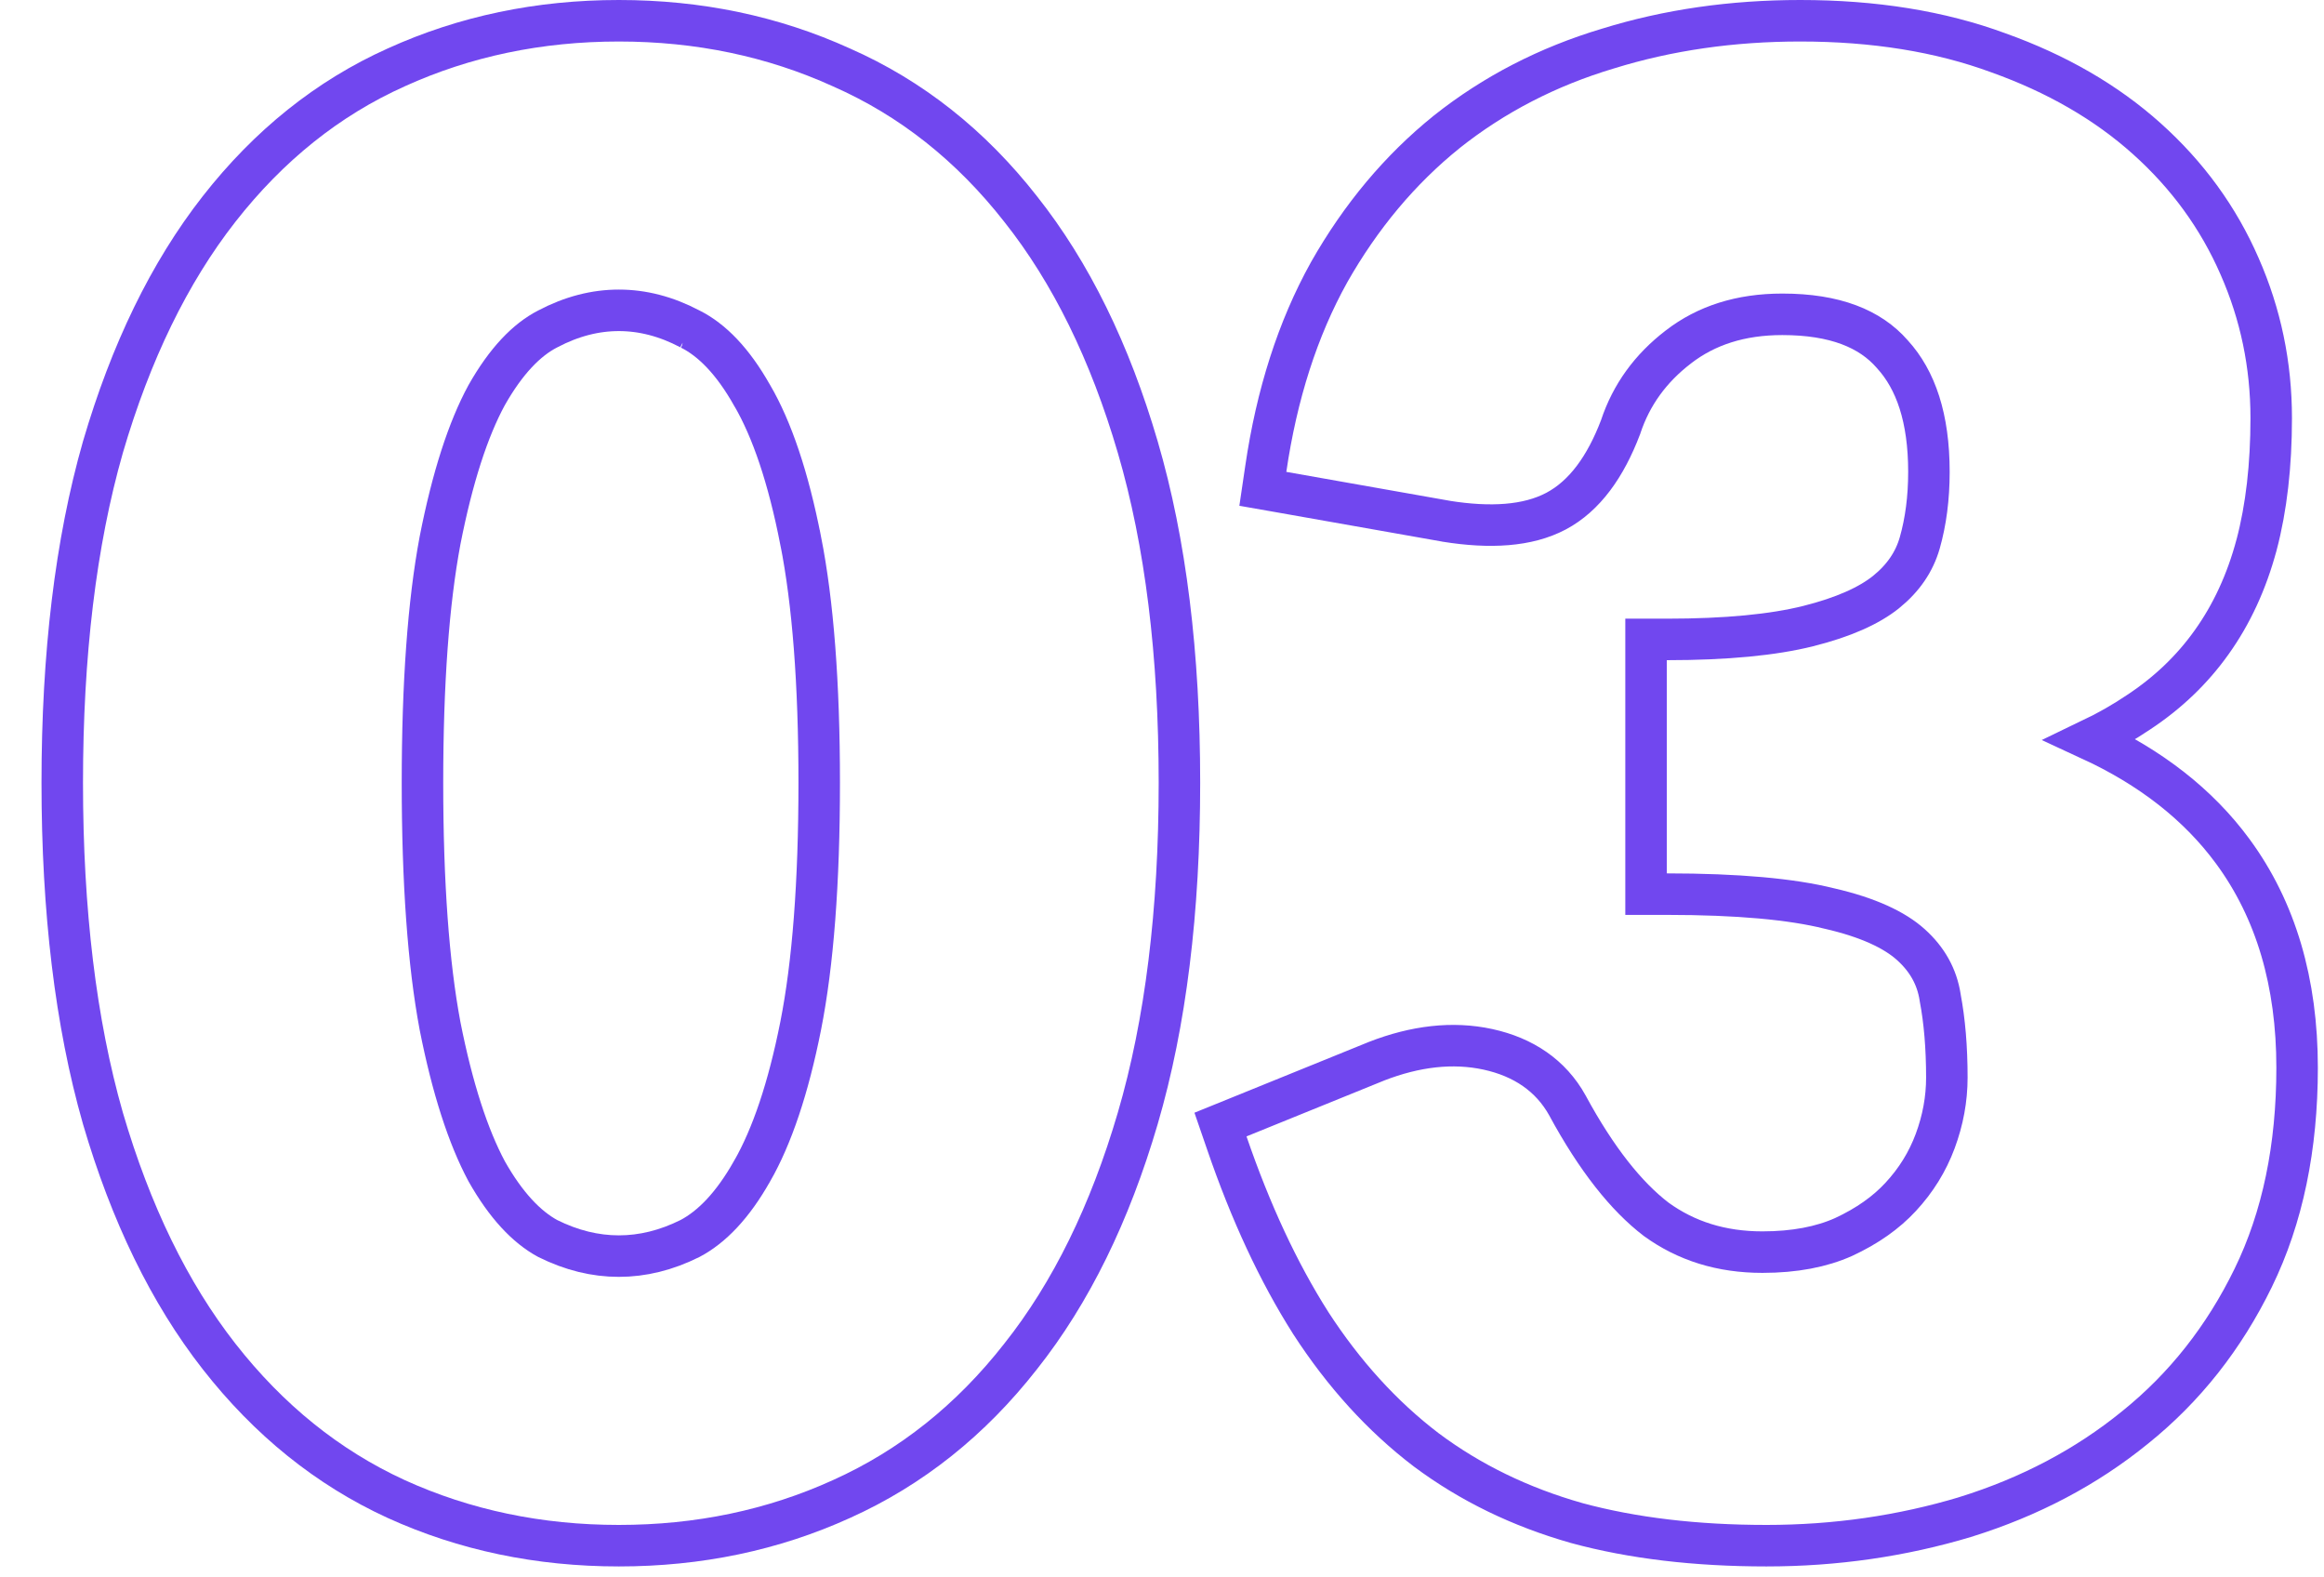 <svg width="56" height="38" viewBox="0 0 56 38" fill="none" xmlns="http://www.w3.org/2000/svg">
<path d="M50.373 17.819C50.784 17.622 51.17 17.402 51.529 17.16C52.233 16.696 52.821 16.135 53.291 15.475C53.777 14.796 54.137 14.013 54.374 13.13L54.375 13.128C54.612 12.229 54.728 11.209 54.728 10.072C54.728 8.789 54.474 7.568 53.966 6.415C53.456 5.244 52.709 4.218 51.729 3.34C50.747 2.459 49.553 1.773 48.158 1.274C46.749 0.754 45.154 0.5 43.38 0.5C41.735 0.5 40.19 0.722 38.746 1.17C37.297 1.603 36 2.272 34.861 3.176L34.861 3.176L34.858 3.179C33.733 4.085 32.789 5.215 32.025 6.561L32.025 6.561L32.023 6.565C31.268 7.923 30.764 9.503 30.501 11.295L30.43 11.776L30.909 11.86L34.845 12.556L34.845 12.556L34.853 12.558C35.904 12.725 36.809 12.676 37.494 12.314C38.189 11.946 38.69 11.234 39.047 10.298L39.051 10.288L39.054 10.278C39.309 9.513 39.768 8.875 40.444 8.357L40.445 8.356C41.114 7.841 41.938 7.572 42.948 7.572C44.218 7.572 45.065 7.921 45.595 8.529L45.595 8.529L45.602 8.537C46.163 9.151 46.48 10.069 46.48 11.368C46.48 12.001 46.404 12.57 46.259 13.079C46.13 13.53 45.866 13.925 45.443 14.266C45.04 14.588 44.428 14.868 43.57 15.083C42.73 15.293 41.599 15.404 40.164 15.404H39.664V15.904V21.04V21.54H40.164C41.876 21.54 43.173 21.66 44.074 21.885L44.074 21.885L44.084 21.887C45.019 22.102 45.654 22.404 46.045 22.756C46.444 23.115 46.673 23.533 46.75 24.022L46.751 24.029L46.752 24.037C46.857 24.592 46.912 25.232 46.912 25.96C46.912 26.474 46.819 26.983 46.631 27.49C46.446 27.987 46.17 28.435 45.797 28.836L45.797 28.836C45.449 29.212 44.994 29.536 44.421 29.801C43.892 30.037 43.245 30.164 42.468 30.164C41.478 30.164 40.633 29.898 39.91 29.375C39.189 28.825 38.471 27.925 37.771 26.634L37.771 26.634L37.769 26.629C37.368 25.909 36.708 25.465 35.854 25.279C35.002 25.094 34.101 25.203 33.166 25.566L33.166 25.566L33.16 25.569L29.848 26.913L29.409 27.091L29.563 27.538C30.133 29.199 30.804 30.644 31.582 31.868L31.582 31.868L31.584 31.872C32.38 33.099 33.306 34.119 34.365 34.926L34.369 34.929C35.429 35.72 36.637 36.306 37.987 36.689L37.987 36.689L37.993 36.691C39.34 37.056 40.865 37.236 42.564 37.236C44.227 37.236 45.827 37.005 47.364 36.543L47.368 36.541C48.912 36.06 50.273 35.343 51.446 34.389C52.642 33.428 53.591 32.225 54.293 30.787C55.005 29.33 55.352 27.636 55.352 25.72C55.352 23.675 54.845 21.928 53.802 20.51C52.972 19.381 51.822 18.488 50.373 17.819Z" stroke="#7147EF"/>
<path d="M9.543 36.11L9.545 36.111C11.198 36.863 12.989 37.236 14.912 37.236C16.834 37.236 18.625 36.863 20.279 36.111C21.956 35.356 23.395 34.208 24.593 32.677C25.809 31.145 26.746 29.227 27.416 26.941C28.089 24.643 28.42 21.946 28.42 18.856C28.42 15.766 28.089 13.069 27.416 10.771C26.746 8.485 25.809 6.567 24.593 5.035C23.394 3.504 21.955 2.363 20.276 1.624C18.624 0.873 16.834 0.5 14.912 0.5C12.99 0.5 11.199 0.873 9.546 1.624C7.898 2.364 6.476 3.506 5.278 5.036C4.079 6.568 3.15 8.485 2.48 10.771L2.48 10.771L2.479 10.775C1.823 13.071 1.5 15.767 1.5 18.856C1.5 21.945 1.823 24.641 2.479 26.937L2.48 26.941C3.15 29.227 4.079 31.143 5.278 32.676C6.475 34.206 7.897 35.354 9.543 36.11ZM19.293 13.024L19.294 13.025C19.589 14.517 19.74 16.457 19.74 18.856C19.74 21.271 19.589 23.219 19.294 24.711C18.995 26.218 18.601 27.377 18.126 28.208L18.124 28.21C17.659 29.036 17.153 29.558 16.628 29.835C16.052 30.122 15.482 30.26 14.912 30.26C14.343 30.26 13.773 30.122 13.198 29.836C12.689 29.56 12.192 29.04 11.726 28.215C11.28 27.38 10.901 26.22 10.603 24.713C10.323 23.22 10.18 21.271 10.18 18.856C10.18 16.457 10.323 14.516 10.603 13.022C10.902 11.498 11.281 10.339 11.725 9.522C12.193 8.694 12.691 8.184 13.196 7.925L13.196 7.925L13.2 7.923C13.776 7.62 14.345 7.476 14.912 7.476C15.479 7.476 16.048 7.62 16.624 7.923L16.623 7.923L16.632 7.927C17.153 8.188 17.658 8.698 18.124 9.526L18.124 9.526L18.128 9.531C18.601 10.344 18.995 11.5 19.293 13.024Z" stroke="#7147EF"/>
</svg>
